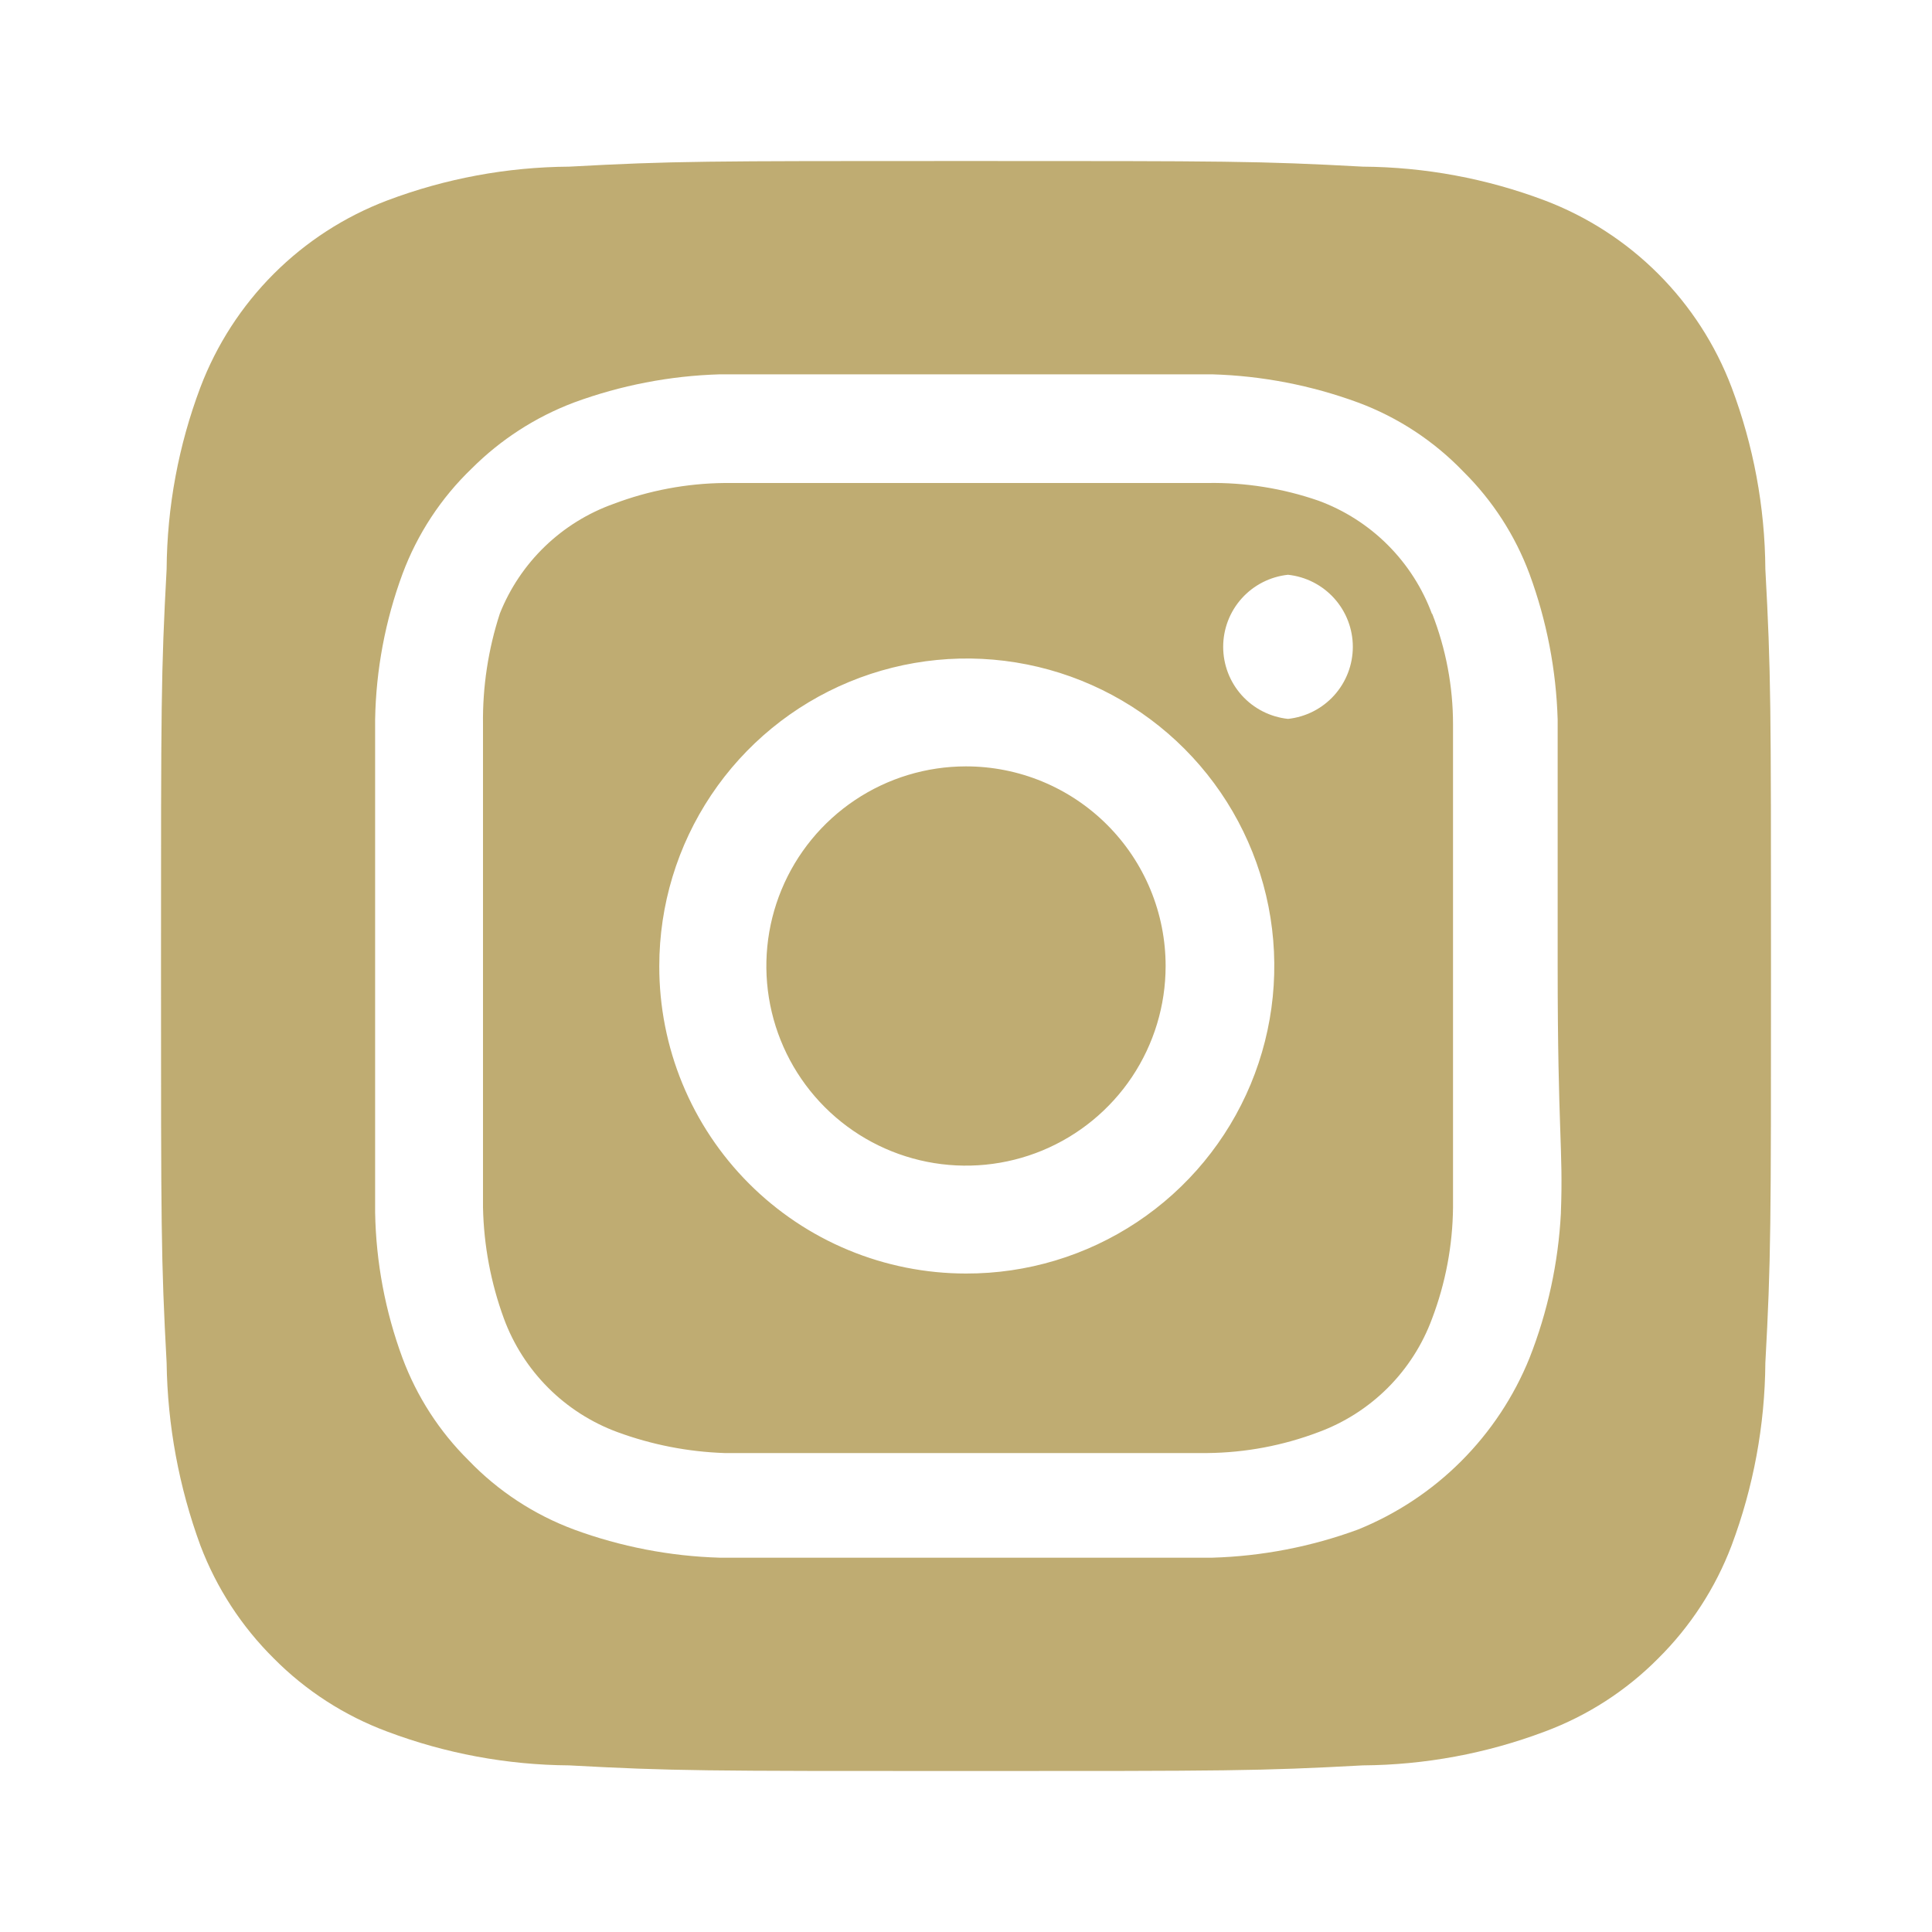 <svg width="86" height="86" viewBox="0 0 86 86" fill="none" xmlns="http://www.w3.org/2000/svg">
<path d="M43 34.114C41.242 34.114 39.524 34.635 38.063 35.611C36.601 36.588 35.462 37.976 34.79 39.599C34.117 41.223 33.941 43.01 34.284 44.734C34.627 46.458 35.473 48.041 36.716 49.284C37.959 50.527 39.542 51.373 41.266 51.716C42.99 52.059 44.777 51.883 46.401 51.211C48.024 50.538 49.412 49.399 50.389 47.938C51.365 46.476 51.886 44.758 51.886 43C51.886 41.833 51.657 40.678 51.21 39.599C50.764 38.521 50.109 37.542 49.284 36.717C48.459 35.891 47.479 35.237 46.401 34.79C45.322 34.343 44.167 34.114 43 34.114ZM78.582 25.334C78.564 22.567 78.054 19.825 77.077 17.236C76.358 15.341 75.245 13.621 73.812 12.188C72.379 10.755 70.659 9.642 68.764 8.923C66.175 7.946 63.433 7.437 60.666 7.418C56.043 7.167 54.681 7.167 43 7.167C31.318 7.167 29.956 7.167 25.334 7.418C22.567 7.437 19.825 7.946 17.236 8.923C15.341 9.642 13.62 10.755 12.187 12.188C10.754 13.621 9.642 15.341 8.922 17.236C7.946 19.825 7.436 22.567 7.417 25.334C7.167 29.957 7.167 31.319 7.167 43C7.167 54.682 7.167 56.044 7.417 60.666C7.456 63.443 7.965 66.193 8.922 68.8C9.638 70.686 10.75 72.397 12.183 73.817C13.61 75.259 15.334 76.371 17.236 77.078C19.825 78.054 22.567 78.564 25.334 78.583C29.956 78.834 31.318 78.834 43 78.834C54.681 78.834 56.043 78.834 60.666 78.583C63.433 78.564 66.175 78.054 68.764 77.078C70.665 76.371 72.39 75.259 73.817 73.817C75.249 72.397 76.361 70.686 77.077 68.8C78.053 66.198 78.562 63.445 78.582 60.666C78.833 56.044 78.833 54.682 78.833 43C78.833 31.319 78.833 29.957 78.582 25.334ZM69.481 54.001C69.366 56.212 68.894 58.391 68.083 60.451C67.388 62.17 66.353 63.731 65.042 65.043C63.731 66.354 62.169 67.388 60.451 68.084C58.371 68.849 56.18 69.273 53.965 69.338C51.134 69.338 50.382 69.338 43 69.338C35.618 69.338 34.866 69.338 32.035 69.338C29.819 69.273 27.629 68.849 25.549 68.084C23.772 67.423 22.167 66.37 20.855 65.002C19.556 63.717 18.554 62.163 17.916 60.451C17.148 58.373 16.736 56.181 16.698 53.965C16.698 51.135 16.698 50.382 16.698 43C16.698 35.619 16.698 34.866 16.698 32.035C16.736 29.82 17.148 27.627 17.916 25.549C18.577 23.773 19.63 22.168 20.998 20.855C22.289 19.564 23.841 18.562 25.549 17.917C27.629 17.152 29.819 16.728 32.035 16.663C34.866 16.663 35.618 16.663 43 16.663C50.382 16.663 51.134 16.663 53.965 16.663C56.18 16.728 58.371 17.152 60.451 17.917C62.228 18.577 63.832 19.631 65.145 20.999C66.443 22.284 67.446 23.837 68.083 25.549C68.849 27.63 69.272 29.82 69.337 32.035C69.337 34.866 69.337 35.619 69.337 43C69.337 50.382 69.588 51.135 69.481 53.965V54.001ZM63.747 27.341C63.321 26.184 62.648 25.133 61.776 24.26C60.904 23.388 59.852 22.715 58.695 22.289C57.105 21.738 55.432 21.471 53.75 21.5C50.955 21.5 50.166 21.5 43 21.5C35.833 21.5 35.045 21.5 32.25 21.5C30.559 21.517 28.885 21.832 27.305 22.432C26.165 22.839 25.125 23.485 24.254 24.325C23.383 25.165 22.701 26.181 22.252 27.305C21.732 28.901 21.478 30.572 21.5 32.25C21.5 35.045 21.5 35.834 21.5 43C21.5 50.167 21.5 50.955 21.5 53.75C21.535 55.439 21.85 57.11 22.431 58.695C22.858 59.853 23.531 60.904 24.403 61.776C25.275 62.648 26.326 63.321 27.484 63.748C29.013 64.31 30.622 64.625 32.25 64.68C35.045 64.68 35.833 64.68 43 64.68C50.166 64.68 50.955 64.68 53.75 64.68C55.44 64.663 57.114 64.348 58.695 63.748C59.852 63.321 60.904 62.648 61.776 61.776C62.648 60.904 63.321 59.853 63.747 58.695C64.347 57.115 64.662 55.441 64.679 53.75C64.679 50.955 64.679 50.167 64.679 43C64.679 35.834 64.679 35.045 64.679 32.25C64.68 30.558 64.364 28.881 63.747 27.305V27.341ZM43 56.689C41.204 56.689 39.426 56.334 37.767 55.646C36.108 54.958 34.602 53.949 33.333 52.677C32.065 51.406 31.06 49.897 30.376 48.236C29.692 46.575 29.343 44.796 29.347 43C29.347 40.291 30.151 37.644 31.657 35.392C33.162 33.14 35.302 31.386 37.806 30.351C40.309 29.316 43.063 29.047 45.719 29.578C48.376 30.109 50.815 31.416 52.727 33.334C54.64 35.252 55.941 37.694 56.465 40.352C56.989 43.01 56.713 45.763 55.672 48.264C54.63 50.764 52.87 52.899 50.614 54.399C48.359 55.899 45.709 56.696 43 56.689ZM57.333 32C56.541 31.916 55.808 31.542 55.275 30.95C54.742 30.357 54.448 29.589 54.448 28.792C54.448 27.996 54.742 27.227 55.275 26.635C55.808 26.043 56.541 25.669 57.333 25.585C58.125 25.669 58.858 26.043 59.391 26.635C59.924 27.227 60.219 27.996 60.219 28.792C60.219 29.589 59.924 30.357 59.391 30.95C58.858 31.542 58.125 31.916 57.333 32Z" fill="#BFAC72"/>
</svg>
